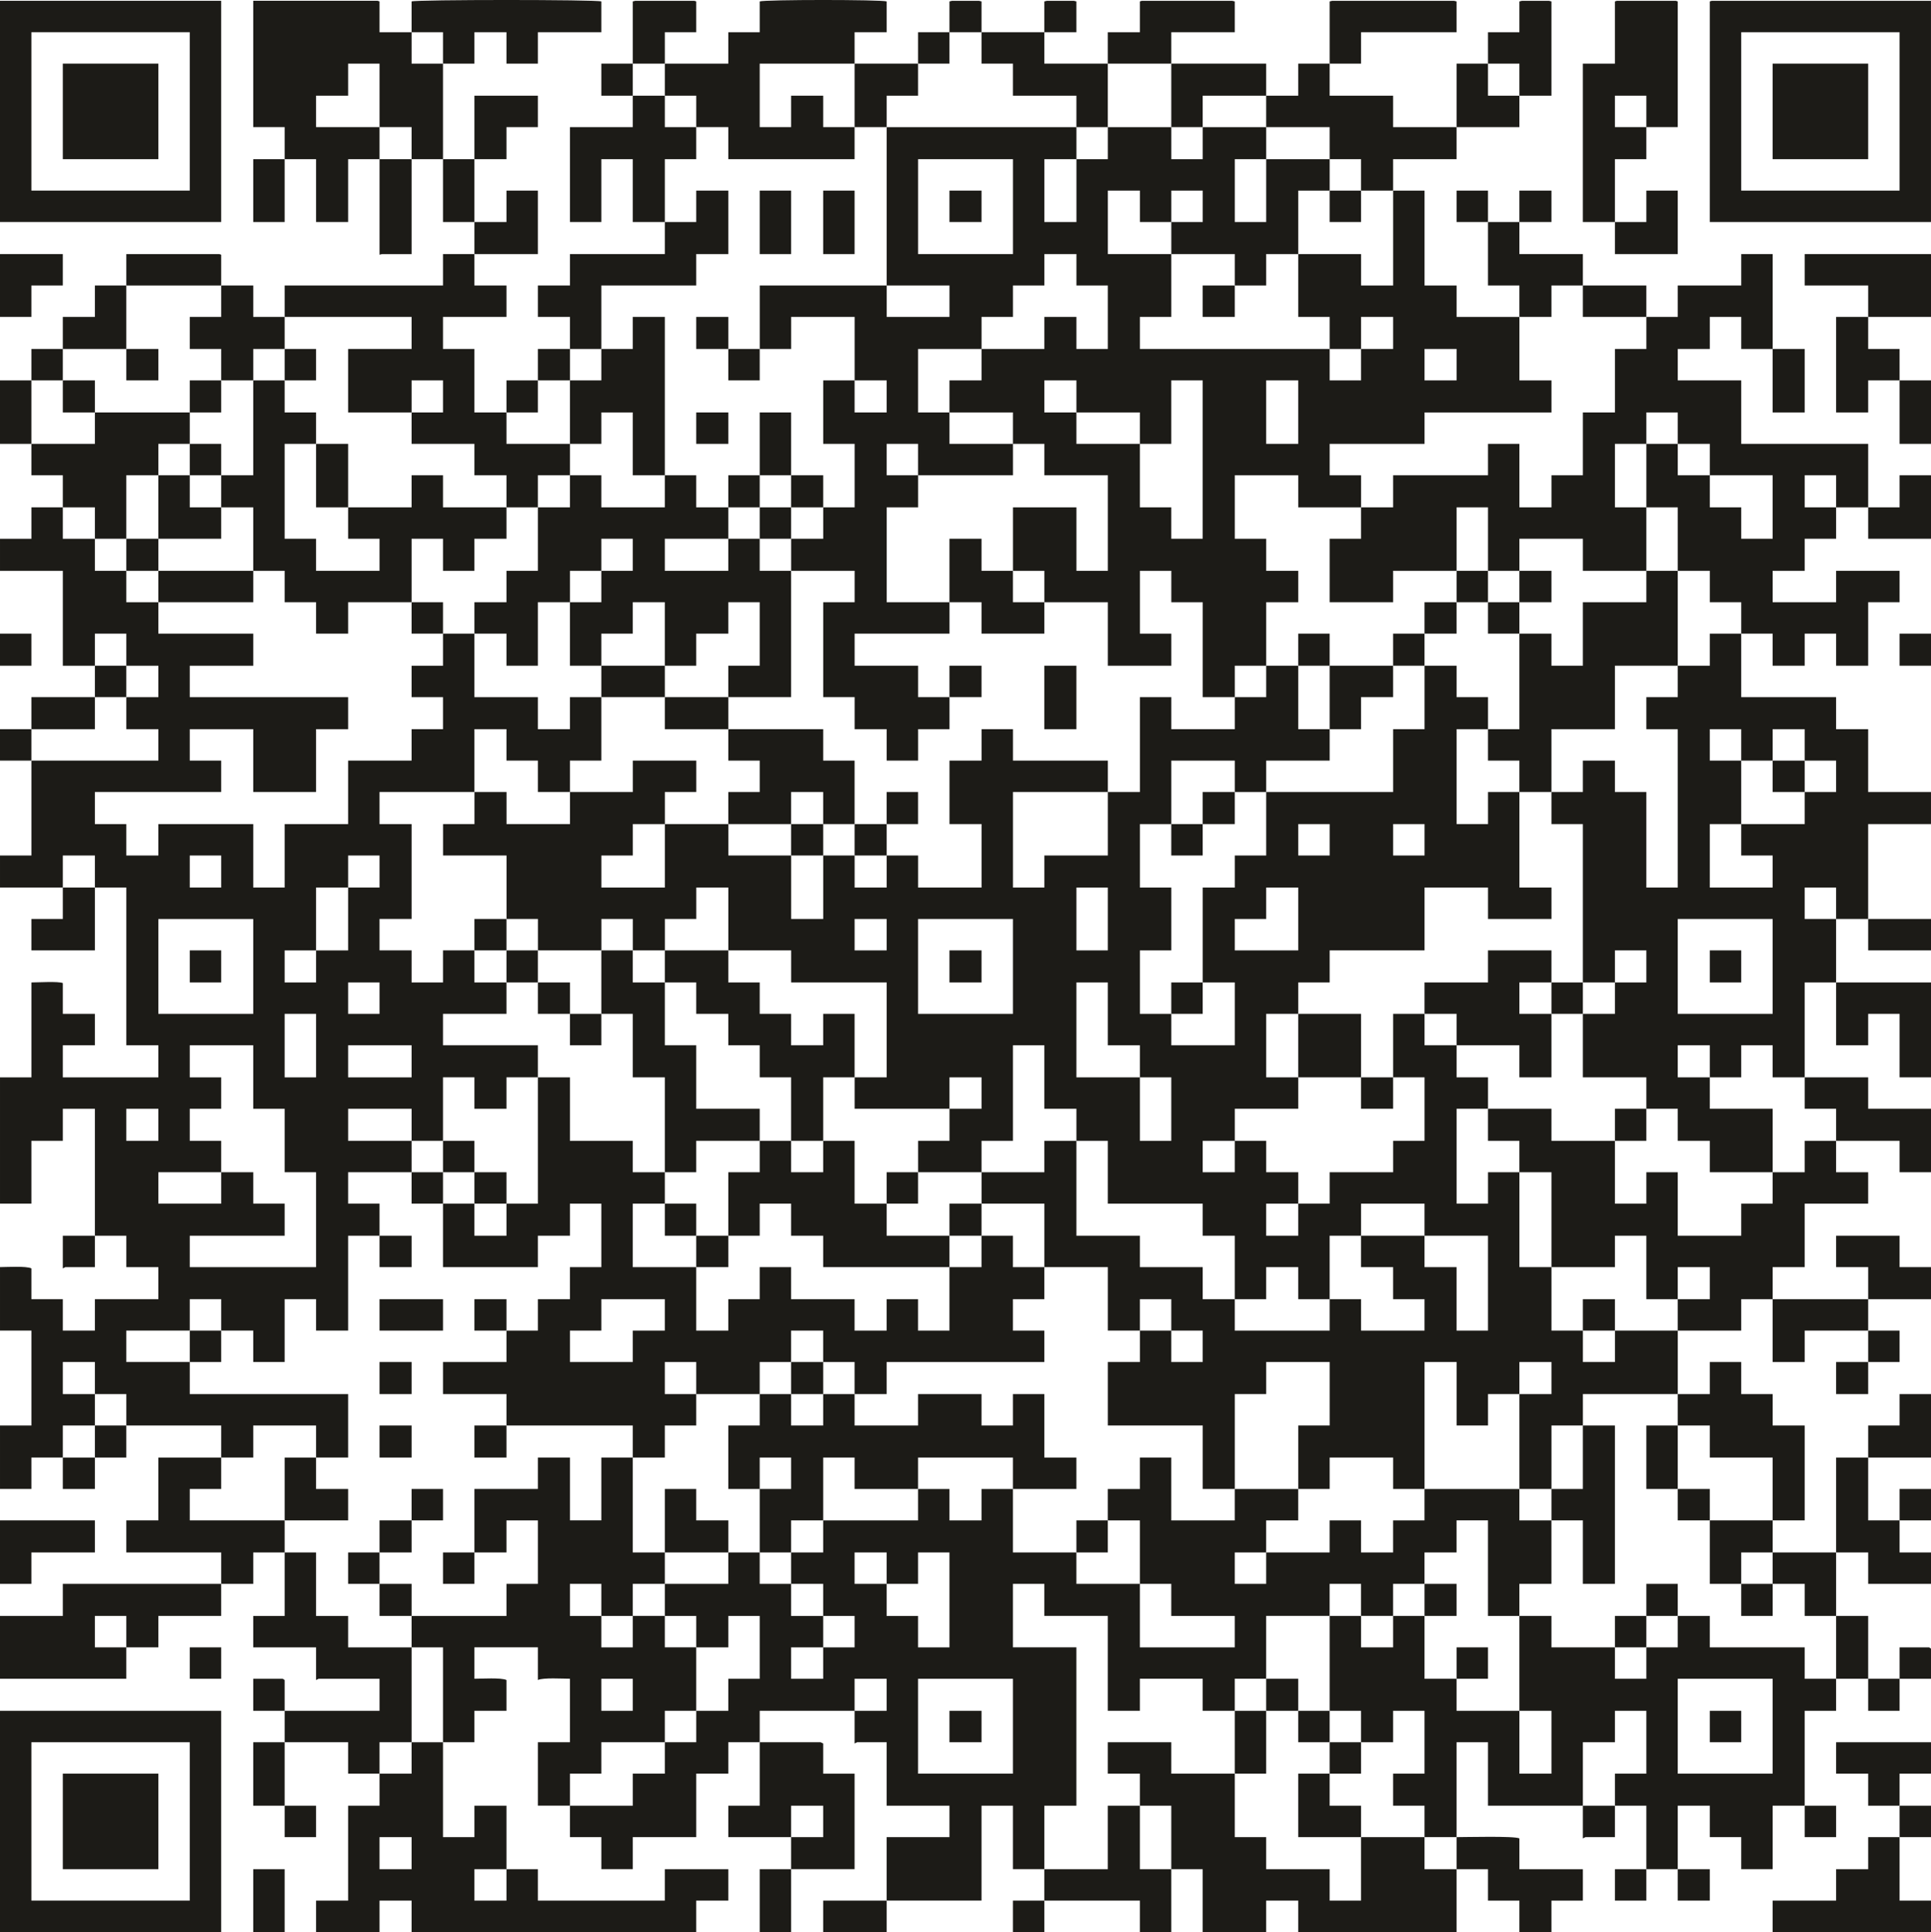 <svg xmlns="http://www.w3.org/2000/svg" xmlns:xlink="http://www.w3.org/1999/xlink" xmlns:xodm="http://www.corel.com/coreldraw/odm/2003" xml:space="preserve" width="62.276mm" height="62.302mm" version="1.1" style="shape-rendering:geometricPrecision; text-rendering:geometricPrecision; image-rendering:optimizeQuality; fill-rule:evenodd; clip-rule:evenodd" viewBox="0 0 1542.86 1543.51"> <defs> <style type="text/css"> .fil0 {fill:#1C1B17} </style> </defs> <g id="Layer_x0020_1">  <g id="_2586967992800"> <path class="fil0" d="M1214 1113.74l0 -25.61 25.61 0 0 25.61 -25.61 0zm-278.14 -50.71l25.1 0 0 25.1 -25.1 0 0 -25.1zm50.71 -25.1l25.1 0 0 -25.61 25.61 0 0 25.61 25.1 0 0 25.1 -75.81 0 0 -25.1zm-50.71 25.1l-25.1 0 0 -25.1 25.1 0 0 25.1zm151.62 -75.81l0 25.1 25.61 0 0 25.61 25.1 0 0 25.1 -50.71 0 0 -25.1 -25.1 0 0 -50.71 25.1 0zm50.71 0l50.71 0 0 75.81 -25.1 0 0 -50.71 -25.61 0 0 -25.1zm0 0l-50.71 0 0 -25.61 50.71 0 0 25.61zm-100.91 -25.61l0 25.61 -25.61 0 0 -25.61 25.61 0zm-177.23 -50.2l25.1 0 0 50.2 75.81 0 0 25.61 25.61 0 0 50.71 -25.61 0 0 -25.61 -50.2 0 0 -25.1 -50.71 0 0 -75.81zm126.52 0l0 25.1 -25.61 0 0 -25.1 25.61 0zm-75.81 -50.71l25.1 0 0 50.71 -25.1 0 0 -50.71zm-126.52 75.81l0 -25.1 25.1 0 0 -76.32 25.1 0 0 50.71 25.61 0 0 25.61 -25.61 0 0 25.1 -50.2 0zm-25.61 -50.71l0 -25.1 25.61 0 0 25.1 -25.61 0zm152.13 -25.1l-50.71 0 0 -75.81 25.1 0 0 50.2 25.61 0 0 25.61zm-177.23 -126.52l75.81 0 0 75.81 -75.81 0 0 -75.81zm278.15 -25.1l25.61 0 0 50.2 -50.71 0 0 -25.1 25.1 0 0 -25.1zm-151.62 0l25.1 0 0 50.2 -25.1 0 0 -50.2zm-177.23 25.1l25.61 0 0 25.1 -25.61 0 0 -25.1zm-151.62 -75.81l0 50.71 -50.71 0 0 -25.61 25.1 0 0 -25.1 25.61 0zm581.9 0l25.1 0 0 25.1 -25.1 0 0 -25.1zm-75.81 0l25.1 0 0 25.1 -25.1 0 0 -25.1zm-76.32 126.52l25.61 0 0 50.2 -50.71 0 0 -25.1 -25.1 0 0 -50.71 25.1 0 0 -50.2 -25.1 0 0 -50.71 25.1 0 0 -50.71 50.71 0 0 25.1 25.1 0 0 50.71 -25.1 0 0 25.61 -25.61 0 0 75.81zm-75.81 -152.14l0 50.71 -50.71 0 0 25.61 -25.1 0 0 -76.32 75.81 0zm101.42 -75.81l0 25.61 -50.71 0 0 -25.61 -25.1 0 0 75.81 -25.61 0 0 -25.1 -75.81 0 0 -25.1 -25.1 0 0 25.1 -25.61 0 0 50.71 25.61 0 0 50.71 -50.71 0 0 -25.61 -25.1 0 0 25.61 -25.61 0 0 -25.61 -25.1 0 0 50.71 -25.61 0 0 -50.71 -50.2 0 0 -25.1 -50.71 0 0 -25.61 25.1 0 0 -25.1 -50.71 0 0 25.1 -50.2 0 0 25.61 -50.71 0 0 -25.61 -25.61 0 0 25.61 -25.1 0 0 25.1 50.71 0 0 50.71 25.1 0 0 25.1 50.71 0 0 -25.1 25.1 0 0 25.1 25.61 0 0 -25.1 25.1 0 0 -25.1 25.61 0 0 50.2 50.2 0 0 25.61 76.32 0 0 75.81 -25.61 0 0 25.1 75.81 0 0 25.61 -25.1 0 0 25.1 50.71 0 0 25.1 50.2 0 0 50.71 50.71 0 0 50.71 25.61 0 0 25.1 -25.61 0 0 50.71 75.81 0 0 50.71 25.61 0 0 -75.81 25.1 0 0 -25.61 50.71 0 0 50.71 -25.1 0 0 50.71 25.1 0 0 -25.1 50.71 0 0 25.1 25.1 0 0 -101.42 25.61 0 0 50.71 25.1 0 0 -25.1 25.1 0 0 75.81 25.61 0 0 -50.71 25.1 0 0 -25.1 75.81 0 0 -50.71 -50.2 0 0 25.1 -25.61 0 0 -25.1 -25.1 0 0 -50.71 -25.61 0 0 -75.81 -25.1 0 0 25.1 -25.1 0 0 -75.81 25.1 0 0 -25.1 -25.1 0 0 -25.61 -25.61 0 0 -25.1 -25.1 0 0 50.71 25.1 0 0 50.71 -25.1 0 0 25.1 -50.71 0 0 25.1 -25.1 0 0 -25.1 -25.61 0 0 -25.1 -25.1 0 0 -25.61 50.71 0 0 -25.1 -25.61 0 0 -50.71 25.61 0 0 -25.1 25.1 0 0 -25.61 75.81 0 0 -50.2 50.71 0 0 25.1 50.71 0 0 -25.1 -25.61 0 0 -76.32 -25.1 0 0 25.61 -25.1 0 0 -75.81 25.1 0 0 -25.61 -25.1 0 0 -25.1 -25.61 0 0 50.71 -25.1 0 0 50.2 -101.42 0 0 -25.1 50.71 0 0 -25.1 -25.1 0 0 -50.71 -25.61 0 0 25.1 -25.1 0z"></path> <path class="fil0" d="M75.81 1113.74l-25.61 0 0 -25.61 25.61 0 0 25.61zm100.91 -177.23l0 25.1 -50.2 0 0 -25.1 50.2 0zm152.14 -25.1l-50.71 0 0 -25.61 50.71 0 0 25.61zm-227.95 -25.61l25.61 0 0 25.61 -25.61 0 0 -25.61zm177.23 -50.71l50.71 0 0 25.61 -50.71 0 0 -25.61zm-50.71 -25.1l25.1 0 0 50.71 -25.1 0 0 -50.71zm-50.71 126.52l0 -25.1 -25.1 0 0 -25.61 25.1 0 0 -25.1 -25.1 0 0 -25.61 50.71 0 0 50.71 25.1 0 0 50.71 25.1 0 0 75.81 -100.91 0 0 -25.1 75.81 0 0 -25.61 -25.1 0 0 -25.1 -25.61 0zm101.42 -151.62l25.1 0 0 25.1 -25.1 0 0 -25.1zm-151.62 -50.71l75.81 0 0 75.81 -75.81 0 0 -75.81zm126.01 25.1l0 25.61 -25.1 0 0 -25.61 25.1 0zm25.61 -50.2l0 50.2 -25.61 0 0 -50.2 25.61 0zm0 0l0 -25.61 25.1 0 0 25.61 -25.1 0zm-126.52 -25.61l25.1 0 0 25.61 -25.1 0 0 -25.61zm-75.81 -151.62l0 -25.61 25.1 0 0 25.61 25.61 0 0 25.1 -25.61 0 0 25.61 25.61 0 0 25.1 -101.42 0 0 75.81 -25.1 0 0 25.61 50.2 0 0 -25.61 25.61 0 0 25.61 25.1 0 0 126.01 25.61 0 0 25.61 -76.32 0 0 -25.61 25.61 0 0 -25.1 -25.61 0 0 -24.59c-3.58,-1.54 -19.98,-0.51 -25.1,-0.51l0 75.81 -25.1 0 0 100.91 25.1 0 0 -50.2 25.1 0 0 -25.61 25.61 0 0 101.42 25.1 0 0 25.1 25.61 0 0 25.61 -50.71 0 0 25.1 -25.61 0 0 -25.1 -25.1 0 0 -24.59c-4.1,-2.05 -19.98,-1.03 -25.1,-1.03l0 50.71 25.1 0 0 75.81 -25.1 0 0 50.71 25.1 0 0 -25.1 25.1 0 0 -25.61 25.61 0 0 -25.1 25.1 0 0 25.1 75.81 0 0 25.61 25.61 0 0 -25.61 50.2 0 0 25.61 25.61 0 0 -50.71 -126.52 0 0 -25.61 -50.71 0 0 -25.1 50.71 0 0 -25.1 25.1 0 0 25.1 25.61 0 0 25.1 25.1 0 0 -50.2 25.1 0 0 25.1 25.61 0 0 -75.81 25.1 0 0 -25.61 -25.1 0 0 -25.1 50.71 0 0 -25.1 25.1 0 0 -50.71 25.1 0 0 25.1 25.61 0 0 -25.1 25.1 0 0 -25.61 -75.81 0 0 -25.1 50.71 0 0 -25.1 -25.61 0 0 -25.61 -25.1 0 0 25.61 -25.1 0 0 -25.61 -25.61 0 0 -25.1 25.61 0 0 -75.81 -25.61 0 0 -25.61 75.81 0 0 -50.2 25.61 0 0 25.1 25.1 0 0 25.1 25.61 0 0 -25.1 25.1 0 0 -50.71 -25.1 0 0 25.61 -25.61 0 0 -25.61 -50.71 0 0 -50.71 -25.1 0 0 25.61 -25.1 0 0 25.1 25.1 0 0 25.61 -25.1 0 0 25.1 -50.71 0 0 50.71 -50.71 0 0 50.71 -25.1 0 0 -50.71 -75.81 0 0 25.1 -25.61 0 0 -25.1 -25.1 0 0 -25.61 100.91 0 0 -25.1 -25.1 0 0 -25.1 50.71 0 0 50.2 50.2 0 0 -50.2 25.61 0 0 -25.61 -126.52 0 0 -25.1 50.71 0 0 -25.61 -75.81 0 0 -25.1 -25.61 0 0 -25.1 -25.1 0 0 -25.61 -25.61 0 0 -25.1 -25.1 0 0 25.1 -25.1 0 0 25.61 50.2 0 0 75.81 25.61 0z"></path> <path class="fil0" d="M910.75 354.6l25.1 0 0 -50.71 25.1 0 0 126.52 -25.1 0 0 -25.1 -25.1 0 0 -50.71zm-177.23 25.1l-25.1 0 0 -25.1 25.1 0 0 25.1zm278.15 -75.81l25.61 0 0 50.71 -25.61 0 0 -50.71zm-151.62 25.61l50.71 0 0 25.1 -50.71 0 0 -25.1zm-101.42 0l50.71 0 0 25.1 -50.71 0 0 -25.1zm101.42 0l-25.61 0 0 -25.61 25.61 0 0 25.61zm-177.23 -25.61l25.61 0 0 25.61 -25.61 0 0 -25.61zm455.38 -25.1l25.61 0 0 25.1 -25.61 0 0 -25.1zm-75.81 0l25.1 0 0 25.1 -25.1 0 0 -25.1zm-303.76 50.71l-25.1 0 0 -50.71 50.71 0 0 25.1 -25.61 0 0 25.61zm328.86 -50.71l0 -25.61 25.61 0 0 25.61 -25.61 0zm-151.62 -75.81l50.71 0 0 25.1 25.1 0 0 -25.1 25.61 0 0 50.2 25.1 0 0 25.61 -151.62 0 0 -25.61 25.1 0 0 -50.2zm-151.62 75.81l0 -25.61 25.1 0 0 -25.1 25.1 0 0 -25.1 25.61 0 0 25.1 25.1 0 0 50.71 -25.1 0 0 -25.61 -25.61 0 0 25.61 -50.2 0zm-75.81 -50.71l50.2 0 0 25.1 -50.2 0 0 -25.1zm227.44 -50.71l0 25.61 -50.71 0 0 -50.71 25.61 0 0 25.1 25.1 0zm-202.34 -50.2l75.81 0 0 75.81 -75.81 0 0 -75.81zm278.15 0l0 50.2 -25.1 0 0 -50.2 25.1 0zm-75.81 50.2l0 -25.1 25.1 0 0 25.1 -25.1 0zm-75.81 -50.2l0 50.2 -25.61 0 0 -50.2 25.61 0zm-151.62 100.91l-101.42 0 0 50.71 25.1 0 0 -25.61 50.71 0 0 50.71 -25.1 0 0 50.71 25.1 0 0 50.71 -25.1 0 0 25.1 -25.61 0 0 25.61 50.71 0 0 25.1 -25.1 0 0 75.81 25.1 0 0 25.61 25.61 0 0 25.1 25.1 0 0 -25.1 25.1 0 0 -25.61 -25.1 0 0 -25.1 -50.71 0 0 -25.61 75.81 0 0 -25.1 -50.2 0 0 -75.81 25.1 0 0 -25.61 75.81 0 0 -25.1 25.1 0 0 25.1 50.71 0 0 76.33 -25.1 0 0 -50.71 -50.71 0 0 50.71 25.1 0 0 25.1 50.71 0 0 50.71 50.71 0 0 -25.61 -25.1 0 0 -50.2 25.1 0 0 25.1 25.1 0 0 75.81 25.61 0 0 -25.1 25.1 0 0 -50.71 25.61 0 0 -25.1 -25.61 0 0 -25.61 -25.1 0 0 -50.71 50.71 0 0 25.61 50.2 0 0 -25.61 -25.1 0 0 -25.1 75.81 0 0 -25.1 101.42 0 0 -25.61 -25.61 0 0 -50.71 -50.2 0 0 -25.1 -25.61 0 0 -75.81 -25.1 0 0 75.81 -25.61 0 0 -25.1 -50.2 0 0 -50.71 25.1 0 0 -25.1 -50.71 0 0 -25.61 -50.71 0 0 25.61 -25.1 0 0 -25.61 -50.71 0 0 25.61 -25.1 0 0 -25.61 -151.62 0 0 126.52z"></path> <path class="fil0" d="M733.52 1341.17l75.81 0 0 75.81 -75.81 0 0 -75.81zm-50.71 25.61l0 -25.61 25.61 0 0 25.61 -25.61 0zm-25.1 -50.71l0 25.1 -25.61 0 0 -25.1 25.61 0zm253.04 -50.71l25.1 0 0 25.61 50.71 0 0 25.1 -75.81 0 0 -50.71zm-253.04 25.61l25.1 0 0 25.1 -25.1 0 0 -25.1zm50.71 -25.61l25.1 0 0 -25.1 25.1 0 0 75.81 -25.1 0 0 -25.1 -25.1 0 0 -25.61zm-76.32 0l25.61 0 0 25.61 -25.61 0 0 -25.61zm379.57 -25.1l0 25.1 -25.1 0 0 -25.1 25.1 0zm-303.25 25.1l-25.61 0 0 -25.1 25.61 0 0 25.1zm176.72 -50.71l25.61 0 0 50.71 -50.71 0 0 -25.1 -50.71 0 0 -50.71 -25.1 0 0 25.1 -25.61 0 0 -25.1 -25.1 0 0 25.1 -75.81 0 0 25.61 -25.61 0 0 25.1 -25.1 0 0 -25.1 -25.1 0 0 25.1 -50.71 0 0 25.61 25.1 0 0 25.1 25.61 0 0 -25.1 25.1 0 0 50.2 -25.1 0 0 25.61 -25.61 0 0 25.1 -25.1 0 0 25.1 -25.61 0 0 25.61 -50.2 0 0 25.1 25.1 0 0 25.61 25.1 0 0 -25.61 50.71 0 0 -50.71 25.61 0 0 -25.1 25.1 0 0 -25.1 75.81 0 0 26.12 2.05 -1.03 23.56 0 0 50.71 50.2 0 0 25.1 -50.2 0 0 50.71 75.81 0 0 -75.81 25.1 0 0 50.71 25.1 0 0 -50.71 25.61 0 0 -126.52 -50.71 0 0 -50.71 25.1 0 0 25.61 50.71 0 0 75.81 25.61 0 0 -25.61 50.2 0 0 25.61 25.61 0 0 -25.61 25.1 0 0 -50.2 50.71 0 0 -25.61 25.1 0 0 25.61 25.61 0 0 -25.61 25.1 0 0 -25.1 25.61 0 0 -25.61 25.1 0 0 76.33 25.1 0 0 -25.61 25.61 0 0 -50.71 -25.61 0 0 -25.1 -75.81 0 0 25.1 -25.1 0 0 25.61 -25.61 0 0 -25.61 -25.1 0 0 25.61 -50.71 0 0 -25.61 25.61 0 0 -25.1 -50.71 0 0 25.1 -50.71 0 0 -50.2 -25.1 0 0 25.1 -25.61 0 0 25.1z"></path> <path class="fil0" d="M1366.13 860.69l-25.61 0 0 -25.61 25.61 0 0 25.61zm-25.61 -126.52l75.81 0 0 75.81 -75.81 0 0 -75.81zm-50.2 50.71l0 -25.61 25.1 0 0 25.61 -25.1 0zm176.72 -50.71l-25.1 0 0 -25.1 25.1 0 0 25.1zm-75.81 -75.81l0 25.1 25.1 0 0 25.61 -50.2 0 0 -50.71 25.1 0zm0 0l0 -50.71 25.1 0 0 -25.1 25.61 0 0 25.1 25.1 0 0 25.1 -25.1 0 0 25.61 -50.71 0zm0 -50.71l-25.1 0 0 -25.1 25.1 0 0 25.1zm-50.71 -75.81l0 25.1 -25.1 0 0 25.61 25.1 0 0 126.52 -25.1 0 0 -76.32 -25.1 0 0 -25.1 -25.61 0 0 25.1 -25.1 0 0 25.61 25.1 0 0 126.52 25.61 0 0 25.1 -25.61 0 0 50.71 50.71 0 0 25.1 25.1 0 0 25.61 25.61 0 0 25.1 50.2 0 0 -50.71 -50.2 0 0 -25.1 25.1 0 0 -25.61 25.1 0 0 25.61 25.61 0 0 -75.81 25.1 0 0 -50.71 25.61 0 0 -75.81 50.2 0 0 -25.61 -50.2 0 0 -50.2 -25.61 0 0 -25.61 -75.81 0 0 -50.71 -25.1 0 0 25.61 -25.61 0z"></path> <path class="fil0" d="M1467.05 405.31l-25.1 0 0 -25.61 25.1 0 0 25.61zm-100.91 -25.61l50.2 0 0 50.71 -25.1 0 0 -25.1 -25.1 0 0 -25.61zm-50.71 -25.1l0 50.71 -25.1 0 0 -50.71 25.1 0zm25.1 0l25.61 0 0 25.1 -25.61 0 0 -25.1zm0 0l-25.1 0 0 -25.1 25.1 0 0 25.1zm-25.1 -101.42l0 25.61 -25.1 0 0 50.71 -25.61 0 0 50.2 -25.1 0 0 25.61 -25.61 0 0 -50.71 -25.1 0 0 25.1 -75.81 0 0 25.61 -25.61 0 0 25.1 -25.1 0 0 50.71 50.71 0 0 -25.1 50.71 0 0 -50.71 25.1 0 0 50.71 25.1 0 0 -25.61 50.71 0 0 25.61 50.71 0 0 -50.71 25.1 0 0 50.71 25.61 0 0 25.1 25.1 0 0 25.1 25.1 0 0 25.61 25.61 0 0 -25.61 25.1 0 0 25.61 25.61 0 0 -50.71 25.1 0 0 -25.1 -50.71 0 0 25.1 -50.71 0 0 -25.1 25.61 0 0 -25.61 25.1 0 0 -25.1 25.61 0 0 -50.71 -101.42 0 0 -50.71 -50.71 0 0 -25.1 25.61 0 0 -25.61 25.1 0 0 25.61 25.1 0 0 -75.81 -25.1 0 0 25.1 -50.71 0 0 25.1 -25.1 0z"></path> <path class="fil0" d="M556.28 1113.74l-25.1 0 0 -25.61 25.1 0 0 25.61zm-75.81 -75.81l50.71 0 0 25.1 -25.61 0 0 25.1 -50.2 0 0 -25.1 25.1 0 0 -25.1zm-75.81 -76.32l0 25.61 -25.61 0 0 -25.61 -25.1 0 0 50.71 75.81 0 0 -25.1 25.61 0 0 -25.61 25.1 0 0 50.71 -25.1 0 0 25.61 -25.61 0 0 25.1 -25.1 0 0 25.1 -50.71 0 0 25.61 50.71 0 0 25.1 100.91 0 0 25.61 25.61 0 0 -25.61 25.1 0 0 -25.1 50.71 0 0 -25.61 25.1 0 0 -25.1 25.61 0 0 25.1 25.1 0 0 25.61 25.61 0 0 -25.61 126.01 0 0 -25.1 -25.1 0 0 -25.1 25.1 0 0 -25.61 -25.1 0 0 -25.1 -25.1 0 0 25.1 -25.61 0 0 50.71 -25.1 0 0 -25.1 -25.1 0 0 25.1 -25.61 0 0 -25.1 -50.71 0 0 -25.61 -25.1 0 0 25.61 -25.1 0 0 25.1 -25.61 0 0 -50.71 -50.71 0 0 -50.71 25.61 0 0 -25.1 -25.61 0 0 -25.1 -50.2 0 0 -50.71 -25.61 0 0 100.91 -25.1 0z"></path> <path class="fil0" d="M1340.52 1341.17l75.81 0 0 75.81 -75.81 0 0 -75.81zm-126.52 25.61l25.61 0 0 50.2 -25.61 0 0 -50.2zm-151.62 0l25.1 0 0 25.1 25.61 0 0 -25.1 25.1 0 0 50.2 -25.1 0 0 25.61 25.1 0 0 25.1 25.61 0 0 -75.81 25.1 0 0 50.71 75.81 0 0 -50.71 25.61 0 0 -25.1 25.1 0 0 50.2 -25.1 0 0 25.61 25.1 0 0 50.71 25.1 0 0 -50.71 25.61 0 0 25.1 25.1 0 0 25.61 25.1 0 0 -50.71 25.61 0 0 -75.81 25.1 0 0 -25.61 -25.1 0 0 -25.1 -75.81 0 0 -25.1 -25.61 0 0 25.1 -25.1 0 0 25.1 -25.1 0 0 -25.1 -50.71 0 0 -25.1 -25.61 0 0 75.81 -50.2 0 0 -25.61 -25.61 0 0 -50.2 -25.1 0 0 25.1 -25.61 0 0 -25.1 -25.1 0 0 75.81z"></path> <path class="fil0" d="M480.47 1341.17l25.1 0 0 25.61 -25.1 0 0 -25.61zm0 -50.2l25.1 0 0 25.1 -25.1 0 0 -25.1zm0 0l-25.1 0 0 -25.61 25.1 0 0 25.61zm-101.42 -50.71l25.61 0 0 -25.61 25.1 0 0 50.71 -25.1 0 0 25.61 -75.81 0 0 25.1 25.1 0 0 75.81 25.1 0 0 -25.1 25.61 0 0 -24.59c-4.1,-2.05 -19.98,-1.03 -25.61,-1.03l0 -25.1 50.71 0 0 26.12c4.1,-2.05 19.98,-1.03 25.61,-1.03l0 50.71 -25.61 0 0 50.71 25.61 0 0 -25.61 25.1 0 0 -25.1 50.71 0 0 -25.1 25.1 0 0 -50.71 -25.1 0 0 -25.1 -25.61 0 0 -25.61 25.61 0 0 -25.1 -25.61 0 0 -75.81 -25.1 0 0 50.2 -25.1 0 0 -50.2 -25.61 0 0 25.1 -50.71 0 0 50.71z"></path> <path class="fil0" d="M480.47 456.02l0 25.1 -25.1 0 0 -25.1 25.1 0zm101.42 -25.61l0 25.61 -50.71 0 0 -25.61 50.71 0zm-101.42 25.61l0 -25.61 25.1 0 0 25.61 -25.1 0zm-50.71 -50.71l0 50.71 -25.1 0 0 25.1 -25.61 0 0 25.1 25.61 0 0 25.61 25.1 0 0 -50.71 25.61 0 0 50.71 25.1 0 0 -25.61 25.1 0 0 -25.1 25.61 0 0 50.71 25.1 0 0 -25.61 25.61 0 0 -25.1 25.1 0 0 50.71 -25.1 0 0 25.1 50.2 0 0 -100.91 -25.1 0 0 -25.61 -25.1 0 0 -25.1 -25.61 0 0 -25.61 -25.1 0 0 25.61 -50.71 0 0 -25.61 -25.1 0 0 25.61 -25.61 0z"></path> <path class="fil0" d="M1340.52 1037.93l0 -25.61 25.61 0 0 25.61 -25.61 0zm-126.52 -101.42l25.61 0 0 75.81 50.71 0 0 -25.1 25.1 0 0 50.71 25.1 0 0 25.1 50.71 0 0 -25.1 25.1 0 0 -25.61 25.61 0 0 -50.71 50.71 0 0 -25.1 -25.61 0 0 -25.1 -25.1 0 0 25.1 -25.61 0 0 25.1 -25.1 0 0 25.61 -50.71 0 0 -50.71 -25.1 0 0 25.1 -25.1 0 0 -50.2 -50.71 0 0 -25.61 -50.71 0 0 25.61 25.1 0 0 25.1z"></path> <path class="fil0" d="M404.66 1493.31l0 25.1 -25.61 0 0 -25.1 25.61 0zm-101.42 -25.61l25.61 0 0 25.61 -25.61 0 0 -25.61zm0 -50.71l0 25.61 -25.1 0 0 75.81 -25.61 0 0 25.1 50.71 0 0 -25.1 25.61 0 0 25.1 227.43 0 0 -25.1 25.61 0 0 -25.1 -50.71 0 0 25.1 -101.42 0 0 -25.1 -25.1 0 0 -50.71 -25.61 0 0 25.1 -25.1 0 0 -75.81 -25.1 0 0 25.1 -25.61 0z"></path> <polygon class="fil0" points="910.75,1442.6 935.86,1442.6 935.86,1493.31 960.95,1493.31 960.95,1543.51 1011.67,1543.51 1011.67,1518.41 1037.28,1518.41 1037.28,1543.51 1163.8,1543.51 1163.8,1493.31 1138.19,1493.31 1138.19,1467.7 1087.48,1467.7 1087.48,1518.41 1062.38,1518.41 1062.38,1493.31 1011.67,1493.31 1011.67,1467.7 986.57,1467.7 986.57,1416.98 935.86,1416.98 935.86,1391.88 885.14,1391.88 885.14,1416.98 910.75,1416.98 "></polygon> <path class="fil0" d="M607 1189.55l0 -25.1 25.1 0 0 25.1 -25.1 0zm0 0l0 50.71 25.1 0 0 -25.61 25.61 0 0 -50.2 25.1 0 0 25.1 50.71 0 0 -25.1 75.81 0 0 25.1 50.71 0 0 -25.1 -25.61 0 0 -50.71 -25.1 0 0 25.1 -25.1 0 0 -25.1 -50.71 0 0 25.1 -50.71 0 0 -25.1 -25.1 0 0 25.1 -25.61 0 0 -25.1 -25.1 0 0 25.1 -25.1 0 0 50.71 25.1 0z"></path> <path class="fil0" d="M303.24 101.56l-50.71 0 0 -25.1 25.61 0 0 -25.61 25.1 0 0 50.71zm-75.81 25.61l25.1 0 0 50.2 25.61 0 0 -50.2 25.1 0 0 -25.61 25.61 0 0 25.61 25.1 0 0 -76.33 -25.1 0 0 -25.1 -25.61 0 0 -24.59 -1.54 -0.51 -99.37 0 0 100.91 25.1 0 0 25.61z"></path> <path class="fil0" d="M25.09 1391.88l126.52 0 0 126.52 -126.52 0 0 -126.52zm-25.1 151.62l176.72 0 0 -176.72 -176.72 0 0 176.72z"></path> <path class="fil0" d="M25.09 25.74l126.52 0 0 126.52 -126.52 0 0 -126.52zm-25.1 151.62l176.72 0 0 -176.72 -176.72 0 0 176.72z"></path> <path class="fil0" d="M1391.23 25.74l126.52 0 0 126.52 -126.52 0 0 -126.52zm-25.1 151.62l176.72 0 0 -176.72 -175.19 0 -1.54 0.51 0 176.21z"></path> <path class="fil0" d="M328.85 329.5l0 -25.61 25.1 0 0 25.61 -25.1 0zm-101.42 -76.32l101.42 0 0 25.61 -50.71 0 0 50.71 50.71 0 0 25.1 50.2 0 0 25.1 25.61 0 0 25.61 25.1 0 0 -25.61 25.61 0 0 -25.1 -50.71 0 0 -25.1 -25.61 0 0 -50.71 -25.1 0 0 -25.61 50.71 0 0 -25.1 -25.61 0 0 -25.1 -25.1 0 0 25.1 -126.52 0 0 25.1z"></path> <polygon class="fil0" points="176.72,379.7 176.72,405.31 202.33,405.31 202.33,456.02 227.43,456.02 227.43,481.12 252.53,481.12 252.53,506.22 278.14,506.22 278.14,481.12 328.85,481.12 328.85,430.41 353.95,430.41 353.95,456.02 379.05,456.02 379.05,430.41 404.66,430.41 404.66,405.31 353.95,405.31 353.95,379.7 328.85,379.7 328.85,405.31 278.14,405.31 278.14,430.41 303.24,430.41 303.24,456.02 252.53,456.02 252.53,430.41 227.43,430.41 227.43,354.6 252.53,354.6 252.53,329.5 227.43,329.5 227.43,303.89 202.33,303.89 202.33,379.7 "></polygon> <path class="fil0" d="M531.19 50.84l0 25.61 25.1 0 0 25.1 25.61 0 0 25.61 100.91 0 0 -25.61 -25.1 0 0 -25.1 -25.61 0 0 25.1 -25.1 0 0 -50.71 75.81 0 0 -25.1 25.61 0 0 -24.59c-3.58,-1.54 -97.84,-1.54 -101.42,0l0 24.59 -25.1 0 0 25.1 -50.71 0z"></path> <polygon class="fil0" points="1214,506.22 1214,582.55 1188.9,582.55 1188.9,607.65 1214,607.65 1214,632.75 1239.61,632.75 1239.61,582.55 1290.32,582.55 1290.32,531.83 1340.52,531.83 1340.52,456.02 1315.42,456.02 1315.42,481.12 1264.71,481.12 1264.71,531.83 1239.61,531.83 1239.61,506.22 "></polygon> <polygon class="fil0" points="227.43,1366.78 227.43,1391.88 278.14,1391.88 278.14,1416.98 303.24,1416.98 303.24,1391.88 328.85,1391.88 328.85,1316.07 278.14,1316.07 278.14,1290.97 252.53,1290.97 252.53,1240.26 227.43,1240.26 227.43,1290.97 202.33,1290.97 202.33,1316.07 252.53,1316.07 252.53,1342.2 254.58,1341.17 303.24,1341.17 303.24,1366.78 "></polygon> <polygon class="fil0" points="581.9,987.22 607,987.22 607,961.6 632.1,961.6 632.1,987.22 657.71,987.22 657.71,1012.31 758.62,1012.31 758.62,987.22 708.42,987.22 708.42,961.6 682.81,961.6 682.81,911.4 657.71,911.4 657.71,936.5 632.1,936.5 632.1,911.4 607,911.4 607,936.5 581.9,936.5 "></polygon> <path class="fil0" d="M100.9 1316.07l-25.1 0 0 -25.1 25.1 0 0 25.1zm0 0l25.61 0 0 -25.1 50.2 0 0 -25.61 -126.52 0 0 25.61 -50.2 0 0 50.2 100.91 0 0 -25.1z"></path> <path class="fil0" d="M1315.42 101.56l-25.1 0 0 -25.1 25.1 0 0 25.1zm-25.1 75.81l0 -50.2 25.1 0 0 -25.61 25.1 0 0 -100.4 -1.54 -0.51 -47.13 0 -1.54 0.51 0 49.69 -25.61 0 0 126.52 25.61 0z"></path> <polygon class="fil0" points="531.19,784.88 556.28,784.88 556.28,809.98 581.9,809.98 581.9,835.08 607,835.08 607,860.69 632.1,860.69 632.1,911.4 657.71,911.4 657.71,860.69 682.81,860.69 682.81,809.98 657.71,809.98 657.71,835.08 632.1,835.08 632.1,809.98 607,809.98 607,784.88 581.9,784.88 581.9,759.27 531.19,759.27 "></polygon> <polygon class="fil0" points="480.47,809.98 505.57,809.98 505.57,860.69 531.19,860.69 531.19,936.5 556.28,936.5 556.28,911.4 607,911.4 607,885.79 556.28,885.79 556.28,835.08 531.19,835.08 531.19,784.88 505.57,784.88 505.57,759.27 480.47,759.27 "></polygon> <polygon class="fil0" points="1011.67,76.45 1011.67,101.56 1062.38,101.56 1062.38,127.17 1087.48,127.17 1087.48,152.27 1113.09,152.27 1113.09,127.17 1163.8,127.17 1163.8,101.56 1113.09,101.56 1113.09,76.45 1062.38,76.45 1062.38,50.84 1037.28,50.84 1037.28,76.45 "></polygon> <path class="fil0" d="M632.1 1467.7l0 -25.1 25.61 0 0 25.1 -25.61 0zm0 0l0 25.61 50.71 0 0 -76.32 -25.1 0 0 -24.08 -2.05 -1.03 -48.66 0 0 50.71 -25.1 0 0 25.1 50.2 0z"></path> <polygon class="fil0" points="531.19,177.37 531.19,202.98 455.38,202.98 455.38,228.08 429.76,228.08 429.76,253.18 455.38,253.18 455.38,278.79 480.47,278.79 480.47,228.08 556.28,228.08 556.28,202.98 581.9,202.98 581.9,152.27 556.28,152.27 556.28,177.37 "></polygon> <polygon class="fil0" points="25.09,354.6 25.09,379.7 50.19,379.7 50.19,405.31 75.81,405.31 75.81,430.41 100.9,430.41 100.9,379.7 126.52,379.7 126.52,354.6 151.62,354.6 151.62,329.5 75.81,329.5 75.81,354.6 "></polygon> <polygon class="fil0" points="50.19,127.17 126.52,127.17 126.52,50.84 50.19,50.84 "></polygon> <polygon class="fil0" points="1416.34,127.17 1492.66,127.17 1492.66,50.84 1416.34,50.84 "></polygon> <polygon class="fil0" points="50.19,1493.31 126.52,1493.31 126.52,1416.98 50.19,1416.98 "></polygon> <polygon class="fil0" points="480.47,278.79 480.47,303.89 455.38,303.89 455.38,354.6 480.47,354.6 480.47,329.5 505.57,329.5 505.57,379.7 531.19,379.7 531.19,253.18 505.57,253.18 505.57,278.79 "></polygon> <polygon class="fil0" points="176.72,1265.36 202.33,1265.36 202.33,1240.26 227.43,1240.26 227.43,1214.65 151.62,1214.65 151.62,1189.55 176.72,1189.55 176.72,1164.45 126.52,1164.45 126.52,1214.65 100.9,1214.65 100.9,1240.26 176.72,1240.26 "></polygon> <polygon class="fil0" points="1340.52,1113.74 1340.52,1138.84 1366.13,1138.84 1366.13,1164.45 1416.34,1164.45 1416.34,1214.65 1441.95,1214.65 1441.95,1138.84 1416.34,1138.84 1416.34,1113.74 1391.23,1113.74 1391.23,1088.13 1366.13,1088.13 1366.13,1113.74 "></polygon> <polygon class="fil0" points="531.19,177.37 531.19,127.17 556.28,127.17 556.28,101.56 531.19,101.56 531.19,76.45 505.57,76.45 505.57,101.56 455.38,101.56 455.38,177.37 480.47,177.37 480.47,127.17 505.57,127.17 505.57,177.37 "></polygon> <polygon class="fil0" points="1138.19,809.98 1163.8,809.98 1163.8,835.08 1214,835.08 1214,860.69 1239.61,860.69 1239.61,809.98 1214,809.98 1214,784.88 1239.61,784.88 1239.61,759.27 1188.9,759.27 1188.9,784.88 1138.19,784.88 "></polygon> <polygon class="fil0" points="581.9,658.36 632.1,658.36 632.1,632.75 657.71,632.75 657.71,658.36 682.81,658.36 682.81,607.65 657.71,607.65 657.71,582.55 581.9,582.55 581.9,607.65 607,607.65 607,632.75 581.9,632.75 "></polygon> <path class="fil0" d="M328.85 25.74l25.1 0 0 25.1 25.1 0 0 -25.1 25.61 0 0 25.1 25.1 0 0 -25.1 50.71 0 0 -24.59c-3.59,-1.54 -148.04,-1.54 -151.62,0l0 24.59z"></path> <polygon class="fil0" points="1517.76,1467.7 1492.66,1467.7 1492.66,1493.31 1467.05,1493.31 1467.05,1518.41 1416.34,1518.41 1416.34,1543.51 1542.86,1543.51 1542.86,1518.41 1517.76,1518.41 "></polygon> <polygon class="fil0" points="834.43,1493.31 834.43,1518.41 910.75,1518.41 910.75,1543.51 935.86,1543.51 935.86,1493.31 910.75,1493.31 910.75,1442.6 885.14,1442.6 885.14,1493.31 "></polygon> <polygon class="fil0" points="1239.61,1189.55 1239.61,1214.65 1264.71,1214.65 1264.71,1265.36 1290.32,1265.36 1290.32,1138.84 1264.71,1138.84 1264.71,1189.55 "></polygon> <polygon class="fil0" points="1467.05,911.4 1517.76,911.4 1517.76,936.5 1542.86,936.5 1542.86,885.79 1492.66,885.79 1492.66,860.69 1441.95,860.69 1441.95,885.79 1467.05,885.79 "></polygon> <polygon class="fil0" points="1467.05,1240.26 1492.66,1240.26 1492.66,1265.36 1542.86,1265.36 1542.86,1240.26 1517.76,1240.26 1517.76,1214.65 1492.66,1214.65 1492.66,1164.45 1467.05,1164.45 "></polygon> <path class="fil0" d="M1163.8 1493.31l25.1 0 0 25.1 25.1 0 0 25.1 25.61 0 0 -25.1 25.1 0 0 -25.1 -50.71 0 0 -24.59c-4.1,-2.05 -42.52,-1.02 -50.2,-1.02l0 25.61z"></path> <polygon class="fil0" points="860.04,101.56 885.14,101.56 885.14,50.84 834.43,50.84 834.43,25.74 784.23,25.74 784.23,50.84 809.33,50.84 809.33,76.45 860.04,76.45 "></polygon> <polygon class="fil0" points="1467.05,784.88 1467.05,835.08 1492.66,835.08 1492.66,809.98 1517.76,809.98 1517.76,860.69 1542.86,860.69 1542.86,784.88 "></polygon> <polygon class="fil0" points="1492.66,253.18 1542.86,253.18 1542.86,202.98 1441.95,202.98 1441.95,228.08 1492.66,228.08 "></polygon> <polygon class="fil0" points="176.72,303.89 202.33,303.89 202.33,278.79 227.43,278.79 227.43,253.18 202.33,253.18 202.33,228.08 176.72,228.08 176.72,253.18 151.62,253.18 151.62,278.79 176.72,278.79 "></polygon> <polygon class="fil0" points="758.62,481.12 784.23,481.12 784.23,506.22 834.43,506.22 834.43,481.12 809.33,481.12 809.33,456.02 784.23,456.02 784.23,430.41 758.62,430.41 "></polygon> <polygon class="fil0" points="1214,253.18 1239.61,253.18 1239.61,228.08 1264.71,228.08 1264.71,202.98 1214,202.98 1214,177.37 1188.9,177.37 1188.9,228.08 1214,228.08 "></polygon> <polygon class="fil0" points="885.14,50.84 935.86,50.84 935.86,25.74 986.57,25.74 986.57,1.16 984.52,0.64 912.29,0.64 910.75,1.16 910.75,25.74 885.14,25.74 "></polygon> <polygon class="fil0" points="1062.38,50.84 1087.48,50.84 1087.48,25.74 1163.8,25.74 1163.8,1.16 1161.75,0.64 1064.43,0.64 1062.38,1.16 "></polygon> <polygon class="fil0" points="1517.76,303.89 1517.76,278.79 1492.66,278.79 1492.66,253.18 1467.05,253.18 1467.05,329.5 1492.66,329.5 1492.66,303.89 "></polygon> <polygon class="fil0" points="935.86,101.56 960.95,101.56 960.95,76.45 1011.67,76.45 1011.67,50.84 935.86,50.84 "></polygon> <polygon class="fil0" points="25.09,1240.26 75.81,1240.26 75.81,1214.65 -0,1214.65 -0,1265.36 25.09,1265.36 "></polygon> <polygon class="fil0" points="1188.9,50.84 1214,50.84 1214,76.45 1239.61,76.45 1239.61,1.16 1237.56,0.64 1216.05,0.64 1214,1.16 1214,25.74 1188.9,25.74 "></polygon> <polygon class="fil0" points="1492.66,1063.03 1492.66,1037.93 1416.34,1037.93 1416.34,1088.13 1441.95,1088.13 1441.95,1063.03 "></polygon> <polygon class="fil0" points="1492.66,1037.93 1542.86,1037.93 1542.86,1012.31 1517.76,1012.31 1517.76,987.22 1467.05,987.22 1467.05,1012.31 1492.66,1012.31 "></polygon> <polygon class="fil0" points="1037.28,860.69 1087.48,860.69 1087.48,809.98 1037.28,809.98 "></polygon> <polygon class="fil0" points="1517.76,1442.6 1517.76,1416.98 1542.86,1416.98 1542.86,1391.88 1467.05,1391.88 1467.05,1416.98 1492.66,1416.98 1492.66,1442.6 "></polygon> <polygon class="fil0" points="328.85,127.17 303.24,127.17 303.24,203.49 305.29,202.98 328.85,202.98 "></polygon> <polygon class="fil0" points="682.81,101.56 708.42,101.56 708.42,76.45 733.52,76.45 733.52,50.84 682.81,50.84 "></polygon> <polygon class="fil0" points="50.19,278.79 100.9,278.79 100.9,228.08 75.81,228.08 75.81,253.18 50.19,253.18 "></polygon> <polygon class="fil0" points="379.05,177.37 379.05,202.98 429.76,202.98 429.76,152.27 404.66,152.27 404.66,177.37 "></polygon> <polygon class="fil0" points="379.05,127.17 404.66,127.17 404.66,101.56 429.76,101.56 429.76,76.45 379.05,76.45 "></polygon> <polygon class="fil0" points="531.19,1240.26 581.9,1240.26 581.9,1214.65 556.28,1214.65 556.28,1189.55 531.19,1189.55 "></polygon> <polygon class="fil0" points="1391.23,1265.36 1391.23,1240.26 1416.34,1240.26 1416.34,1214.65 1366.13,1214.65 1366.13,1265.36 "></polygon> <polygon class="fil0" points="1062.38,582.55 1087.48,582.55 1087.48,556.93 1113.09,556.93 1113.09,531.83 1062.38,531.83 "></polygon> <polygon class="fil0" points="1290.32,177.37 1290.32,202.98 1340.52,202.98 1340.52,152.27 1315.42,152.27 1315.42,177.37 "></polygon> <polygon class="fil0" points="1492.66,1164.45 1542.86,1164.45 1542.86,1113.74 1517.76,1113.74 1517.76,1138.84 1492.66,1138.84 "></polygon> <polygon class="fil0" points="1416.34,1265.36 1441.95,1265.36 1441.95,1290.97 1467.05,1290.97 1467.05,1240.26 1416.34,1240.26 "></polygon> <polygon class="fil0" points="75.81,709.07 50.19,709.07 50.19,734.17 25.09,734.17 25.09,759.27 75.81,759.27 "></polygon> <polygon class="fil0" points="505.57,50.84 531.19,50.84 531.19,25.74 556.28,25.74 556.28,1.16 554.75,0.64 507.62,0.64 505.57,1.16 "></polygon> <polygon class="fil0" points="1163.8,101.56 1214,101.56 1214,76.45 1188.9,76.45 1188.9,50.84 1163.8,50.84 "></polygon> <polygon class="fil0" points="126.52,481.12 202.33,481.12 202.33,456.02 126.52,456.02 "></polygon> <polygon class="fil0" points="227.43,1214.65 278.14,1214.65 278.14,1189.55 252.53,1189.55 252.53,1164.45 227.43,1164.45 "></polygon> <polygon class="fil0" points="126.52,430.41 176.72,430.41 176.72,405.31 151.62,405.31 151.62,379.7 126.52,379.7 "></polygon> <polygon class="fil0" points="1492.66,405.31 1492.66,430.41 1542.86,430.41 1542.86,379.7 1517.76,379.7 1517.76,405.31 "></polygon> <polygon class="fil0" points="1087.48,1467.7 1087.48,1442.6 1062.38,1442.6 1062.38,1416.98 1037.28,1416.98 1037.28,1467.7 "></polygon> <polygon class="fil0" points="100.9,228.08 176.72,228.08 176.72,203.49 175.18,202.98 100.9,202.98 "></polygon> <polygon class="fil0" points="25.09,228.08 50.19,228.08 50.19,202.98 -0,202.98 -0,253.18 25.09,253.18 "></polygon> <polygon class="fil0" points="278.14,405.31 278.14,354.6 252.53,354.6 252.53,405.31 "></polygon> <polygon class="fil0" points="25.09,582.55 75.81,582.55 75.81,556.93 25.09,556.93 "></polygon> <polygon class="fil0" points="581.9,582.55 581.9,556.93 531.19,556.93 531.19,582.55 "></polygon> <polygon class="fil0" points="834.43,582.55 860.04,582.55 860.04,531.83 834.43,531.83 "></polygon> <polygon class="fil0" points="1416.34,278.79 1416.34,329.5 1441.95,329.5 1441.95,278.79 "></polygon> <polygon class="fil0" points="1467.05,1341.17 1492.66,1341.17 1492.66,1290.97 1467.05,1290.97 "></polygon> <polygon class="fil0" points="303.24,1063.03 353.95,1063.03 353.95,1037.93 303.24,1037.93 "></polygon> <polygon class="fil0" points="227.43,1442.6 227.43,1391.88 202.33,1391.88 202.33,1442.6 "></polygon> <polygon class="fil0" points="708.42,1518.41 657.71,1518.41 657.71,1543.51 708.42,1543.51 "></polygon> <polygon class="fil0" points="607,202.98 632.1,202.98 632.1,152.27 607,152.27 "></polygon> <polygon class="fil0" points="657.71,202.98 682.81,202.98 682.81,152.27 657.71,152.27 "></polygon> <polygon class="fil0" points="1315.42,253.18 1315.42,228.08 1264.71,228.08 1264.71,253.18 "></polygon> <polygon class="fil0" points="25.09,354.6 25.09,303.89 -0,303.89 -0,354.6 "></polygon> <polygon class="fil0" points="1517.76,303.89 1517.76,354.6 1542.86,354.6 1542.86,303.89 "></polygon> <polygon class="fil0" points="480.47,556.93 531.19,556.93 531.19,531.83 480.47,531.83 "></polygon> <polygon class="fil0" points="1340.52,1189.55 1340.52,1138.84 1315.42,1138.84 1315.42,1189.55 "></polygon> <polygon class="fil0" points="607,379.7 632.1,379.7 632.1,329.5 607,329.5 "></polygon> <polygon class="fil0" points="1492.66,734.17 1492.66,759.27 1542.86,759.27 1542.86,734.17 "></polygon> <polygon class="fil0" points="632.1,1493.31 607,1493.31 607,1543.51 632.1,1543.51 "></polygon> <polygon class="fil0" points="986.57,1416.98 1011.67,1416.98 1011.67,1366.78 986.57,1366.78 "></polygon> <polygon class="fil0" points="379.05,177.37 379.05,127.17 353.95,127.17 353.95,177.37 "></polygon> <polygon class="fil0" points="227.43,127.17 202.33,127.17 202.33,177.37 227.43,177.37 "></polygon> <polygon class="fil0" points="202.33,1543.51 227.43,1543.51 227.43,1493.31 202.33,1493.31 "></polygon> <polygon class="fil0" points="960.95,658.36 986.57,658.36 986.57,632.75 960.95,632.75 "></polygon> <polygon class="fil0" points="303.24,1113.74 328.85,1113.74 328.85,1088.13 303.24,1088.13 "></polygon> <polygon class="fil0" points="1492.66,1088.13 1467.05,1088.13 1467.05,1113.74 1492.66,1113.74 "></polygon> <polygon class="fil0" points="404.66,1138.84 379.05,1138.84 379.05,1164.45 404.66,1164.45 "></polygon> <polygon class="fil0" points="303.24,1240.26 328.85,1240.26 328.85,1214.65 303.24,1214.65 "></polygon> <polygon class="fil0" points="632.1,405.31 657.71,405.31 657.71,379.7 632.1,379.7 "></polygon> <polygon class="fil0" points="328.85,1290.97 328.85,1265.36 303.24,1265.36 303.24,1290.97 "></polygon> <polygon class="fil0" points="1138.19,1290.97 1163.8,1290.97 1163.8,1265.36 1138.19,1265.36 "></polygon> <polygon class="fil0" points="581.9,278.79 581.9,253.18 556.28,253.18 556.28,278.79 "></polygon> <polygon class="fil0" points="75.81,329.5 75.81,303.89 50.19,303.89 50.19,329.5 "></polygon> <polygon class="fil0" points="758.62,987.22 784.23,987.22 784.23,961.6 758.62,961.6 "></polygon> <polygon class="fil0" points="303.24,1164.45 328.85,1164.45 328.85,1138.84 303.24,1138.84 "></polygon> <polygon class="fil0" points="1011.67,1366.78 1037.28,1366.78 1037.28,1341.17 1011.67,1341.17 "></polygon> <polygon class="fil0" points="100.9,456.02 126.52,456.02 126.52,430.41 100.9,430.41 "></polygon> <polygon class="fil0" points="758.62,784.88 784.23,784.88 784.23,759.27 758.62,759.27 "></polygon> <polygon class="fil0" points="632.1,1113.74 657.71,1113.74 657.71,1088.13 632.1,1088.13 "></polygon> <polygon class="fil0" points="1290.32,1442.6 1264.71,1442.6 1264.71,1468.72 1266.76,1467.7 1290.32,1467.7 "></polygon> <polygon class="fil0" points="75.81,987.22 50.19,987.22 50.19,1013.34 52.24,1012.31 75.81,1012.31 "></polygon> <polygon class="fil0" points="379.05,961.6 404.66,961.6 404.66,936.5 379.05,936.5 "></polygon> <polygon class="fil0" points="708.42,658.36 733.52,658.36 733.52,632.75 708.42,632.75 "></polygon> <polygon class="fil0" points="556.28,987.22 556.28,961.6 531.19,961.6 531.19,987.22 "></polygon> <polygon class="fil0" points="1441.95,632.75 1441.95,607.65 1416.34,607.65 1416.34,632.75 "></polygon> <polygon class="fil0" points="404.66,1063.03 404.66,1037.93 379.05,1037.93 379.05,1063.03 "></polygon> <polygon class="fil0" points="303.24,987.22 303.24,1012.31 328.85,1012.31 328.85,987.22 "></polygon> <polygon class="fil0" points="758.62,556.93 784.23,556.93 784.23,531.83 758.62,531.83 "></polygon> <polygon class="fil0" points="556.28,1012.31 581.9,1012.31 581.9,987.22 556.28,987.22 "></polygon> <polygon class="fil0" points="1517.76,531.83 1542.86,531.83 1542.86,506.22 1517.76,506.22 "></polygon> <polygon class="fil0" points="1113.09,531.83 1138.19,531.83 1138.19,506.22 1113.09,506.22 "></polygon> <polygon class="fil0" points="1037.28,531.83 1062.38,531.83 1062.38,506.22 1037.28,506.22 "></polygon> <polygon class="fil0" points="75.81,1164.45 100.9,1164.45 100.9,1138.84 75.81,1138.84 "></polygon> <polygon class="fil0" points="455.38,809.98 455.38,784.88 429.76,784.88 429.76,809.98 "></polygon> <polygon class="fil0" points="-0,531.83 25.09,531.83 25.09,506.22 -0,506.22 "></polygon> <polygon class="fil0" points="1264.71,1063.03 1290.32,1063.03 1290.32,1037.93 1264.71,1037.93 "></polygon> <polygon class="fil0" points="1138.19,506.22 1163.8,506.22 1163.8,481.12 1138.19,481.12 "></polygon> <polygon class="fil0" points="1366.13,1214.65 1366.13,1189.55 1340.52,1189.55 1340.52,1214.65 "></polygon> <polygon class="fil0" points="505.57,76.45 505.57,50.84 480.47,50.84 480.47,76.45 "></polygon> <polygon class="fil0" points="581.9,405.31 607,405.31 607,379.7 581.9,379.7 "></polygon> <polygon class="fil0" points="75.81,1164.45 50.19,1164.45 50.19,1189.55 75.81,1189.55 "></polygon> <polygon class="fil0" points="860.04,1240.26 885.14,1240.26 885.14,1214.65 860.04,1214.65 "></polygon> <polygon class="fil0" points="404.66,784.88 429.76,784.88 429.76,759.27 404.66,759.27 "></polygon> <polygon class="fil0" points="1214,481.12 1239.61,481.12 1239.61,456.02 1214,456.02 "></polygon> <polygon class="fil0" points="556.28,354.6 581.9,354.6 581.9,329.5 556.28,329.5 "></polygon> <polygon class="fil0" points="151.62,784.88 176.72,784.88 176.72,759.27 151.62,759.27 "></polygon> <polygon class="fil0" points="1315.42,1290.97 1340.52,1290.97 1340.52,1265.36 1315.42,1265.36 "></polygon> <polygon class="fil0" points="1416.34,1265.36 1391.23,1265.36 1391.23,1290.97 1416.34,1290.97 "></polygon> <polygon class="fil0" points="404.66,329.5 429.76,329.5 429.76,303.89 404.66,303.89 "></polygon> <polygon class="fil0" points="379.05,759.27 404.66,759.27 404.66,734.17 379.05,734.17 "></polygon> <polygon class="fil0" points="1113.09,860.69 1087.48,860.69 1087.48,885.79 1113.09,885.79 "></polygon> <polygon class="fil0" points="1517.76,1341.17 1492.66,1341.17 1492.66,1366.78 1517.76,1366.78 "></polygon> <polygon class="fil0" points="758.62,1391.88 784.23,1391.88 784.23,1366.78 758.62,1366.78 "></polygon> <polygon class="fil0" points="429.76,303.89 455.38,303.89 455.38,278.79 429.76,278.79 "></polygon> <polygon class="fil0" points="1366.13,784.88 1391.23,784.88 1391.23,759.27 1366.13,759.27 "></polygon> <polygon class="fil0" points="100.9,278.79 100.9,303.89 126.52,303.89 126.52,278.79 "></polygon> <polygon class="fil0" points="986.57,228.08 960.95,228.08 960.95,253.18 986.57,253.18 "></polygon> <polygon class="fil0" points="1290.32,911.4 1315.42,911.4 1315.42,885.79 1290.32,885.79 "></polygon> <polygon class="fil0" points="1214,177.37 1239.61,177.37 1239.61,152.27 1214,152.27 "></polygon> <polygon class="fil0" points="758.62,177.37 784.23,177.37 784.23,152.27 758.62,152.27 "></polygon> <polygon class="fil0" points="682.81,683.46 708.42,683.46 708.42,658.36 682.81,658.36 "></polygon> <polygon class="fil0" points="1340.52,1493.31 1340.52,1518.41 1366.13,1518.41 1366.13,1493.31 "></polygon> <polygon class="fil0" points="632.1,683.46 657.71,683.46 657.71,658.36 632.1,658.36 "></polygon> <polygon class="fil0" points="151.62,329.5 176.72,329.5 176.72,303.89 151.62,303.89 "></polygon> <polygon class="fil0" points="227.43,1366.78 227.43,1342.2 225.89,1341.17 202.33,1341.17 202.33,1366.78 "></polygon> <polygon class="fil0" points="758.62,25.74 784.23,25.74 784.23,1.16 782.18,0.64 760.67,0.64 758.62,1.16 "></polygon> <polygon class="fil0" points="834.43,25.74 860.04,25.74 860.04,1.16 857.99,0.64 836.48,0.64 834.43,1.16 "></polygon> <polygon class="fil0" points="75.81,556.93 100.9,556.93 100.9,531.83 75.81,531.83 "></polygon> <polygon class="fil0" points="1214,506.22 1214,481.12 1188.9,481.12 1188.9,506.22 "></polygon> <polygon class="fil0" points="353.95,506.22 353.95,481.12 328.85,481.12 328.85,506.22 "></polygon> <polygon class="fil0" points="151.62,1088.13 176.72,1088.13 176.72,1063.03 151.62,1063.03 "></polygon> <polygon class="fil0" points="1163.8,481.12 1188.9,481.12 1188.9,456.02 1163.8,456.02 "></polygon> <polygon class="fil0" points="1492.66,1088.13 1517.76,1088.13 1517.76,1063.03 1492.66,1063.03 "></polygon> <polygon class="fil0" points="1290.32,1316.07 1315.42,1316.07 1315.42,1290.97 1290.32,1290.97 "></polygon> <polygon class="fil0" points="151.62,1341.17 176.72,1341.17 176.72,1316.07 151.62,1316.07 "></polygon> <polygon class="fil0" points="1163.8,1341.17 1188.9,1341.17 1188.9,1316.07 1163.8,1316.07 "></polygon> <polygon class="fil0" points="328.85,1214.65 353.95,1214.65 353.95,1189.55 328.85,1189.55 "></polygon> <polygon class="fil0" points="607,430.41 632.1,430.41 632.1,405.31 607,405.31 "></polygon> <polygon class="fil0" points="733.52,50.84 758.62,50.84 758.62,25.74 733.52,25.74 "></polygon> <polygon class="fil0" points="480.47,809.98 455.38,809.98 455.38,835.08 480.47,835.08 "></polygon> <polygon class="fil0" points="607,278.79 581.9,278.79 581.9,303.89 607,303.89 "></polygon> <polygon class="fil0" points="1517.76,1214.65 1542.86,1214.65 1542.86,1189.55 1517.76,1189.55 "></polygon> <polygon class="fil0" points="1062.38,1391.88 1062.38,1366.78 1037.28,1366.78 1037.28,1391.88 "></polygon> <polygon class="fil0" points="1366.13,1391.88 1391.23,1391.88 1391.23,1366.78 1366.13,1366.78 "></polygon> <polygon class="fil0" points="227.43,303.89 252.53,303.89 252.53,278.79 227.43,278.79 "></polygon> <polygon class="fil0" points="1062.38,1416.98 1087.48,1416.98 1087.48,1391.88 1062.38,1391.88 "></polygon> <polygon class="fil0" points="935.86,809.98 960.95,809.98 960.95,784.88 935.86,784.88 "></polygon> <polygon class="fil0" points="25.09,303.89 50.19,303.89 50.19,278.79 25.09,278.79 "></polygon> <polygon class="fil0" points="353.95,936.5 379.05,936.5 379.05,911.4 353.95,911.4 "></polygon> <polygon class="fil0" points="227.43,1442.6 227.43,1467.7 252.53,1467.7 252.53,1442.6 "></polygon> <polygon class="fil0" points="960.95,658.36 935.86,658.36 935.86,683.46 960.95,683.46 "></polygon> <polygon class="fil0" points="303.24,1265.36 303.24,1240.26 278.14,1240.26 278.14,1265.36 "></polygon> <polygon class="fil0" points="1441.95,1442.6 1441.95,1467.7 1467.05,1467.7 1467.05,1442.6 "></polygon> <polygon class="fil0" points="1517.76,1467.7 1542.86,1467.7 1542.86,1442.6 1517.76,1442.6 "></polygon> <polygon class="fil0" points="1188.9,177.37 1188.9,152.27 1163.8,152.27 1163.8,177.37 "></polygon> <polygon class="fil0" points="379.05,1240.26 353.95,1240.26 353.95,1265.36 379.05,1265.36 "></polygon> <polygon class="fil0" points="1087.48,152.27 1062.38,152.27 1062.38,177.37 1087.48,177.37 "></polygon> <polygon class="fil0" points="353.95,961.6 353.95,936.5 328.85,936.5 328.85,961.6 "></polygon> <polygon class="fil0" points="151.62,379.7 176.72,379.7 176.72,354.6 151.62,354.6 "></polygon> <polygon class="fil0" points="1315.42,1493.31 1290.32,1493.31 1290.32,1518.41 1315.42,1518.41 "></polygon> <polygon class="fil0" points="708.42,961.6 733.52,961.6 733.52,936.5 708.42,936.5 "></polygon> <polygon class="fil0" points="1239.61,809.98 1264.71,809.98 1264.71,784.88 1239.61,784.88 "></polygon> <polygon class="fil0" points="834.43,1518.41 809.33,1518.41 809.33,1543.51 834.43,1543.51 "></polygon> <polygon class="fil0" points="25.09,607.65 25.09,582.55 -0,582.55 -0,607.65 "></polygon> <polygon class="fil0" points="1517.76,1341.17 1542.86,1341.17 1542.86,1317.1 1541.32,1316.07 1517.76,1316.07 "></polygon> </g> </g> </svg>